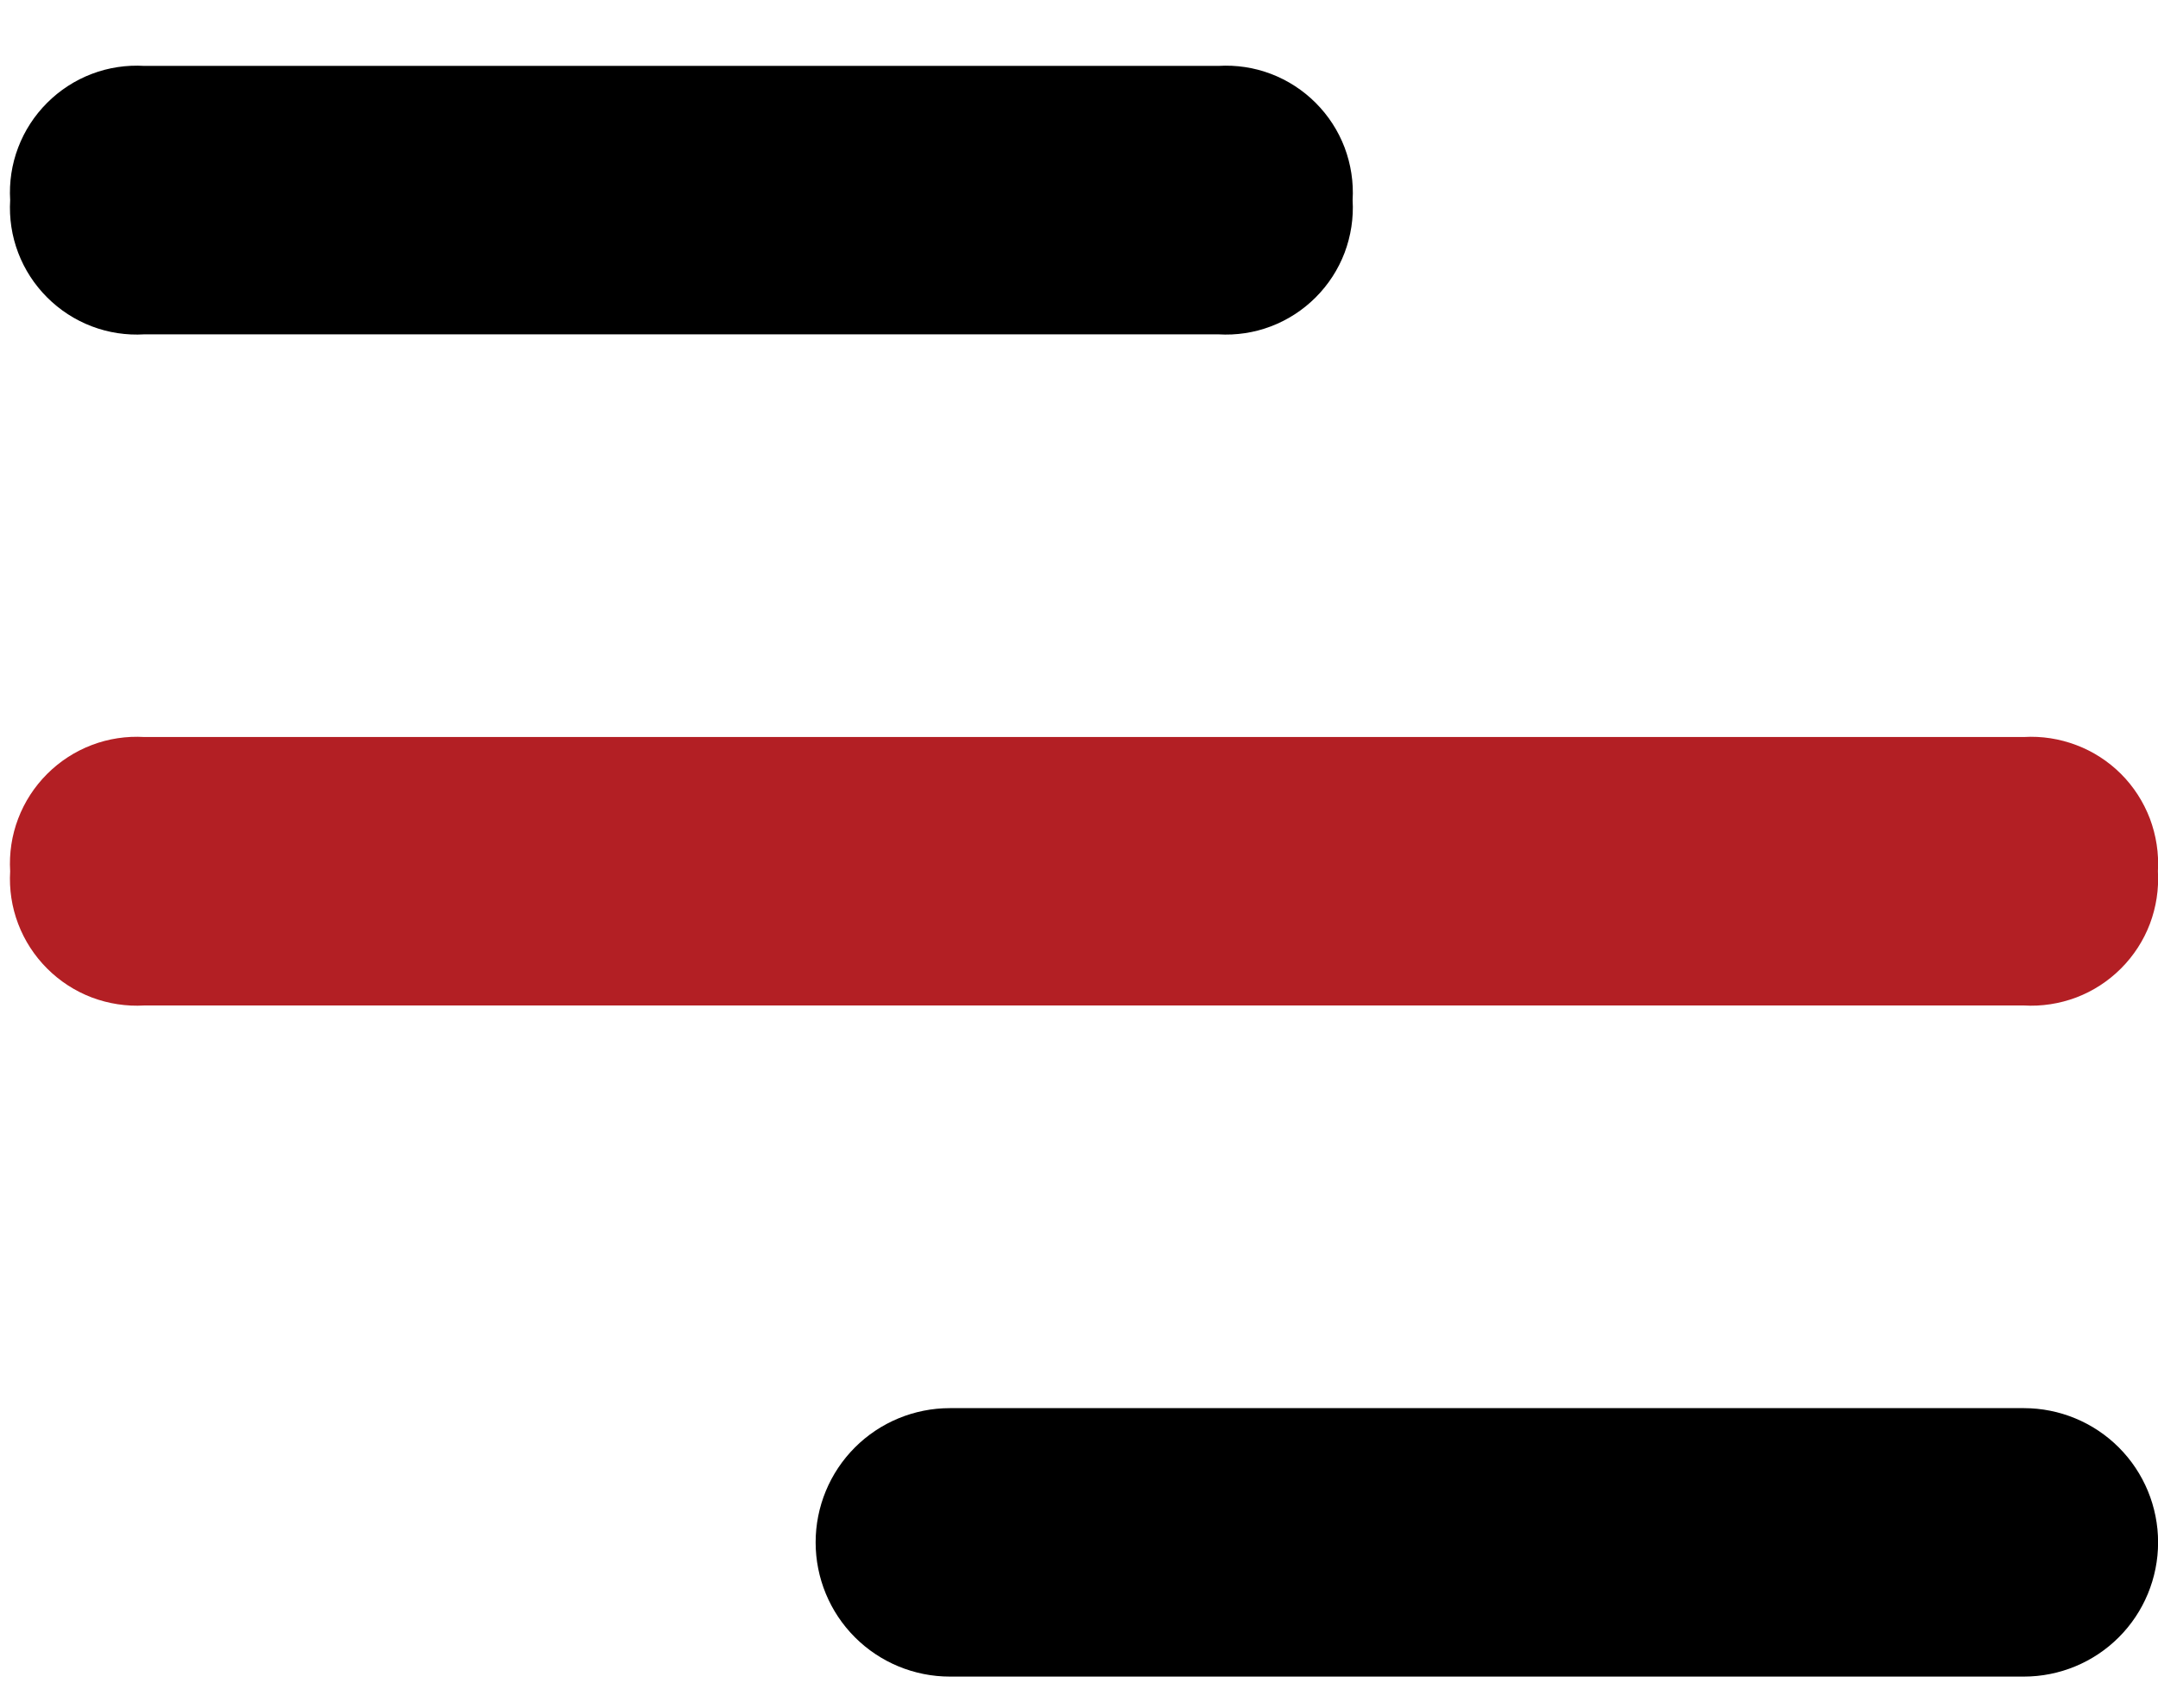 <svg width="24" height="19" viewBox="0 0 24 19" fill="none" xmlns="http://www.w3.org/2000/svg">
<path d="M10.564 18.649H22.508C22.904 18.649 23.284 18.492 23.564 18.212C23.844 17.932 24.001 17.552 24.001 17.156C24.001 16.76 23.844 16.38 23.564 16.1C23.284 15.82 22.904 15.663 22.508 15.663H10.564C10.168 15.663 9.788 15.82 9.508 16.1C9.228 16.38 9.071 16.76 9.071 17.156C9.071 17.552 9.228 17.932 9.508 18.212C9.788 18.492 10.168 18.649 10.564 18.649Z" fill="black"/>
<path d="M1.606 11.184H22.506C22.705 11.196 22.905 11.165 23.091 11.095C23.278 11.024 23.447 10.914 23.588 10.773C23.729 10.632 23.839 10.463 23.91 10.276C23.98 10.09 24.011 9.89 23.999 9.691C24.011 9.492 23.98 9.293 23.91 9.106C23.839 8.92 23.73 8.75 23.589 8.609C23.448 8.468 23.278 8.358 23.092 8.288C22.905 8.217 22.706 8.186 22.507 8.198H1.606C1.407 8.186 1.207 8.216 1.021 8.287C0.834 8.358 0.665 8.468 0.524 8.609C0.383 8.75 0.273 8.919 0.202 9.106C0.131 9.292 0.101 9.492 0.113 9.691C0.101 9.89 0.131 10.09 0.202 10.276C0.273 10.463 0.383 10.632 0.524 10.773C0.665 10.914 0.834 11.024 1.021 11.095C1.207 11.165 1.407 11.196 1.606 11.184Z" fill="#B31F24"/>
<path d="M1.606 3.719H13.55C13.749 3.731 13.949 3.701 14.135 3.63C14.322 3.559 14.491 3.449 14.632 3.308C14.773 3.167 14.883 2.998 14.954 2.811C15.024 2.625 15.055 2.425 15.043 2.226C15.055 2.027 15.024 1.827 14.954 1.641C14.883 1.454 14.773 1.285 14.632 1.144C14.491 1.003 14.322 0.893 14.135 0.822C13.949 0.751 13.749 0.721 13.55 0.733H1.606C1.407 0.721 1.207 0.751 1.021 0.822C0.834 0.893 0.665 1.003 0.524 1.144C0.383 1.285 0.273 1.454 0.202 1.641C0.131 1.827 0.101 2.027 0.113 2.226C0.101 2.425 0.131 2.625 0.202 2.811C0.273 2.998 0.383 3.167 0.524 3.308C0.665 3.449 0.834 3.559 1.021 3.63C1.207 3.701 1.407 3.731 1.606 3.719Z" fill="black"/>
</svg>
